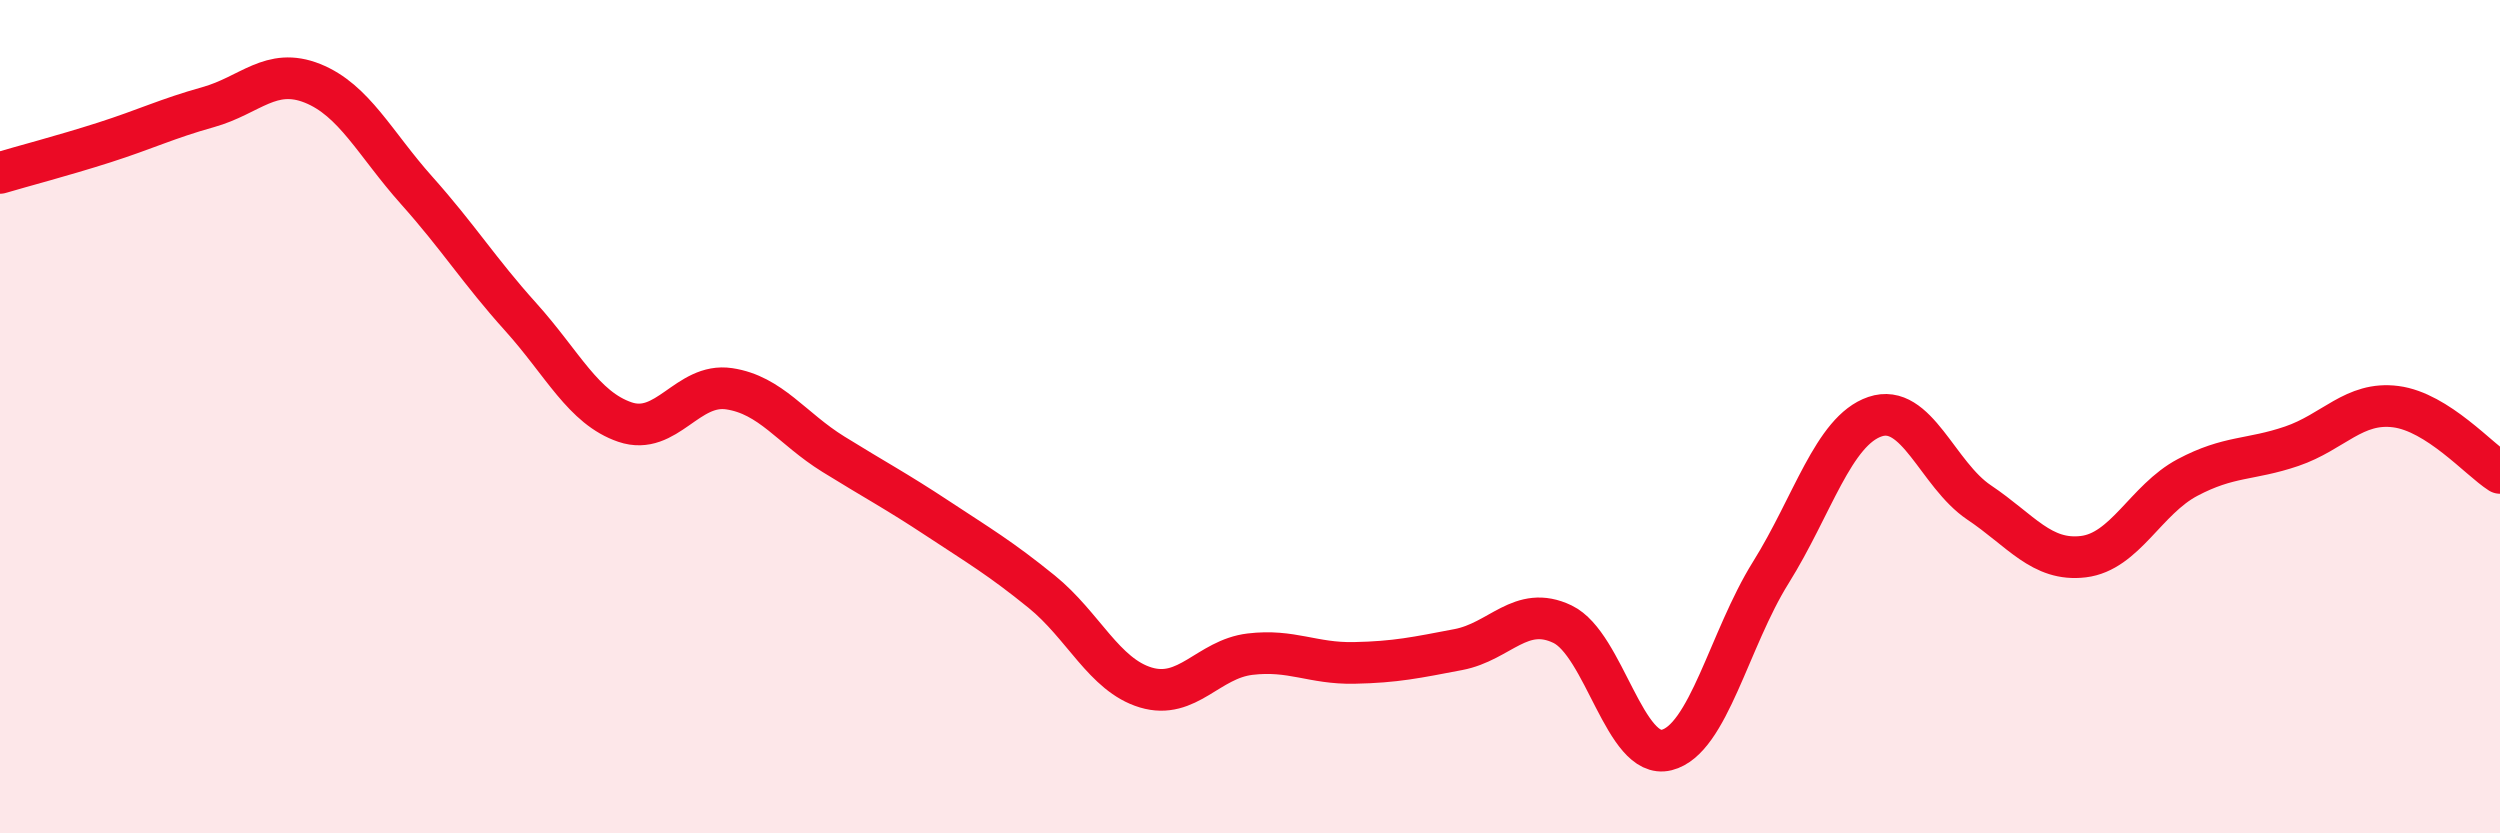 
    <svg width="60" height="20" viewBox="0 0 60 20" xmlns="http://www.w3.org/2000/svg">
      <path
        d="M 0,4.15 C 0.5,4 1.5,3.74 2.5,3.42 C 3.5,3.1 4,2.85 5,2.57 C 6,2.29 6.5,1.6 7.5,2 C 8.5,2.4 9,3.45 10,4.57 C 11,5.69 11.5,6.5 12.5,7.61 C 13.5,8.72 14,9.79 15,10.13 C 16,10.47 16.5,9.18 17.5,9.33 C 18.5,9.48 19,10.28 20,10.9 C 21,11.52 21.5,11.78 22.5,12.44 C 23.5,13.1 24,13.39 25,14.2 C 26,15.01 26.5,16.2 27.5,16.5 C 28.5,16.8 29,15.82 30,15.7 C 31,15.58 31.5,15.93 32.5,15.91 C 33.5,15.89 34,15.78 35,15.59 C 36,15.4 36.5,14.5 37.5,14.98 C 38.5,15.46 39,18.25 40,18 C 41,17.75 41.5,15.34 42.5,13.74 C 43.5,12.14 44,10.34 45,10 C 46,9.66 46.5,11.39 47.5,12.06 C 48.5,12.73 49,13.48 50,13.36 C 51,13.24 51.5,11.99 52.5,11.46 C 53.5,10.93 54,11.05 55,10.71 C 56,10.37 56.5,9.63 57.5,9.76 C 58.5,9.89 59.5,11.03 60,11.35L60 20L0 20Z"
        fill="#EB0A25"
        opacity="0.1"
        stroke-linecap="round"
        stroke-linejoin="round"
      />
      <path
        d="M 0,4.15 C 0.5,4 1.5,3.74 2.5,3.42 C 3.5,3.1 4,2.85 5,2.57 C 6,2.29 6.5,1.6 7.5,2 C 8.5,2.4 9,3.45 10,4.57 C 11,5.69 11.5,6.5 12.5,7.61 C 13.5,8.72 14,9.79 15,10.13 C 16,10.47 16.5,9.18 17.5,9.33 C 18.5,9.48 19,10.28 20,10.9 C 21,11.52 21.5,11.78 22.5,12.44 C 23.5,13.1 24,13.39 25,14.2 C 26,15.01 26.5,16.2 27.5,16.5 C 28.5,16.8 29,15.82 30,15.7 C 31,15.58 31.5,15.93 32.5,15.91 C 33.5,15.89 34,15.78 35,15.59 C 36,15.4 36.5,14.5 37.5,14.98 C 38.5,15.46 39,18.25 40,18 C 41,17.75 41.5,15.34 42.5,13.74 C 43.5,12.14 44,10.34 45,10 C 46,9.66 46.5,11.39 47.5,12.06 C 48.5,12.73 49,13.48 50,13.36 C 51,13.24 51.5,11.99 52.5,11.46 C 53.5,10.93 54,11.05 55,10.71 C 56,10.37 56.5,9.63 57.5,9.76 C 58.5,9.89 59.5,11.03 60,11.35"
        stroke="#EB0A25"
        stroke-width="1"
        fill="none"
        stroke-linecap="round"
        stroke-linejoin="round"
      />
    </svg>
  